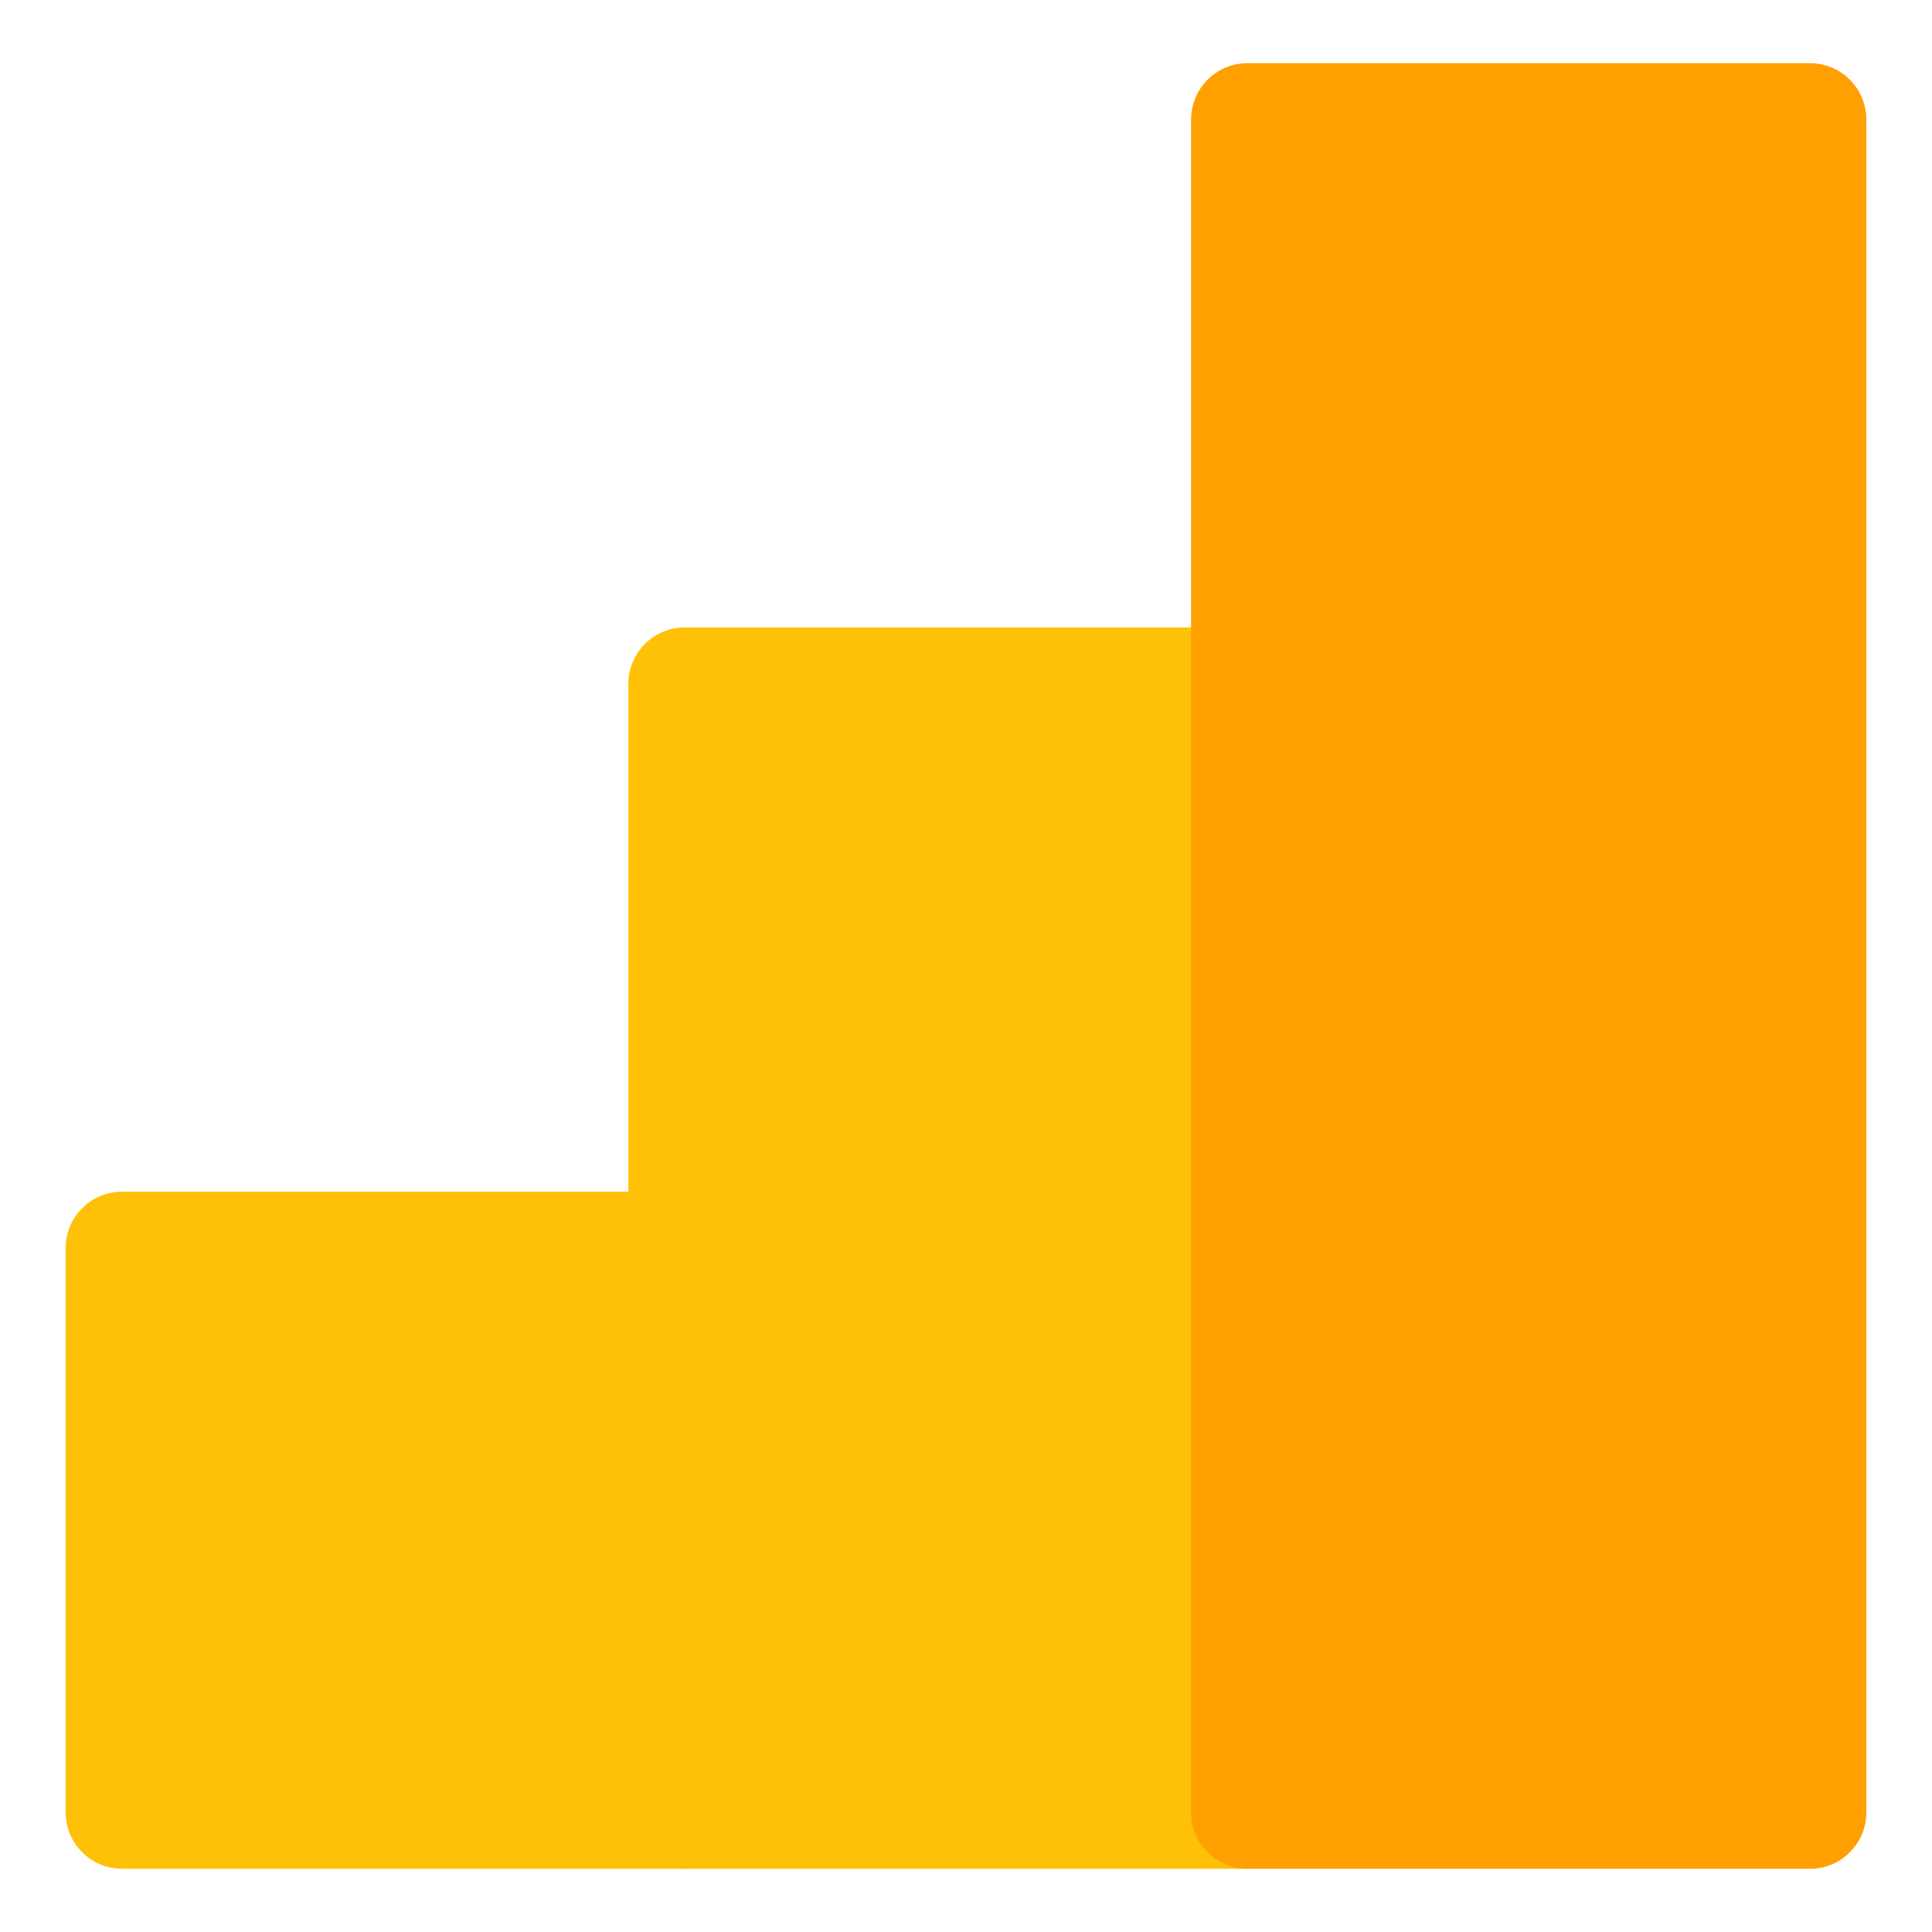 <?xml version="1.0" ?><!DOCTYPE svg  PUBLIC '-//W3C//DTD SVG 1.1//EN'  'http://www.w3.org/Graphics/SVG/1.1/DTD/svg11.dtd'><svg height="512px" style="enable-background:new 0 0 512 512;" version="1.1" viewBox="0 0 512 512" width="512px" xml:space="preserve" xmlns="http://www.w3.org/2000/svg" xmlns:xlink="http://www.w3.org/1999/xlink"><g id="_x31_08-analytics_x2C__google_analytics_x2C__google"><g><g><g><path d="M330.564,166.28H181.438c-8.232,0-14.912,6.699-14.912,14.956v299.06      c0,8.251,6.68,14.954,14.912,14.954h149.127c8.23,0,14.91-6.703,14.91-14.954v-299.06      C345.475,172.979,338.795,166.28,330.564,166.28L330.564,166.28z M330.564,166.28" style="fill:#FFC107;"/><path d="M181.438,315.813H32.313c-8.236,0-14.916,6.698-14.916,14.953v149.53      c0,8.251,6.68,14.954,14.916,14.954h149.125c8.234,0,14.914-6.703,14.914-14.954v-149.53      C196.352,322.511,189.672,315.813,181.438,315.813L181.438,315.813z M181.438,315.813" style="fill:#FFC107;"/><path d="M479.689,16.75H330.564c-8.236,0-14.916,6.698-14.916,14.958v448.588      c0,8.251,6.68,14.954,14.916,14.954h149.125c8.234,0,14.914-6.703,14.914-14.954V31.708      C494.604,23.448,487.924,16.75,479.689,16.75L479.689,16.75z M479.689,16.75" style="fill:#FFA000;"/></g></g></g></g><g id="Layer_1"/></svg>